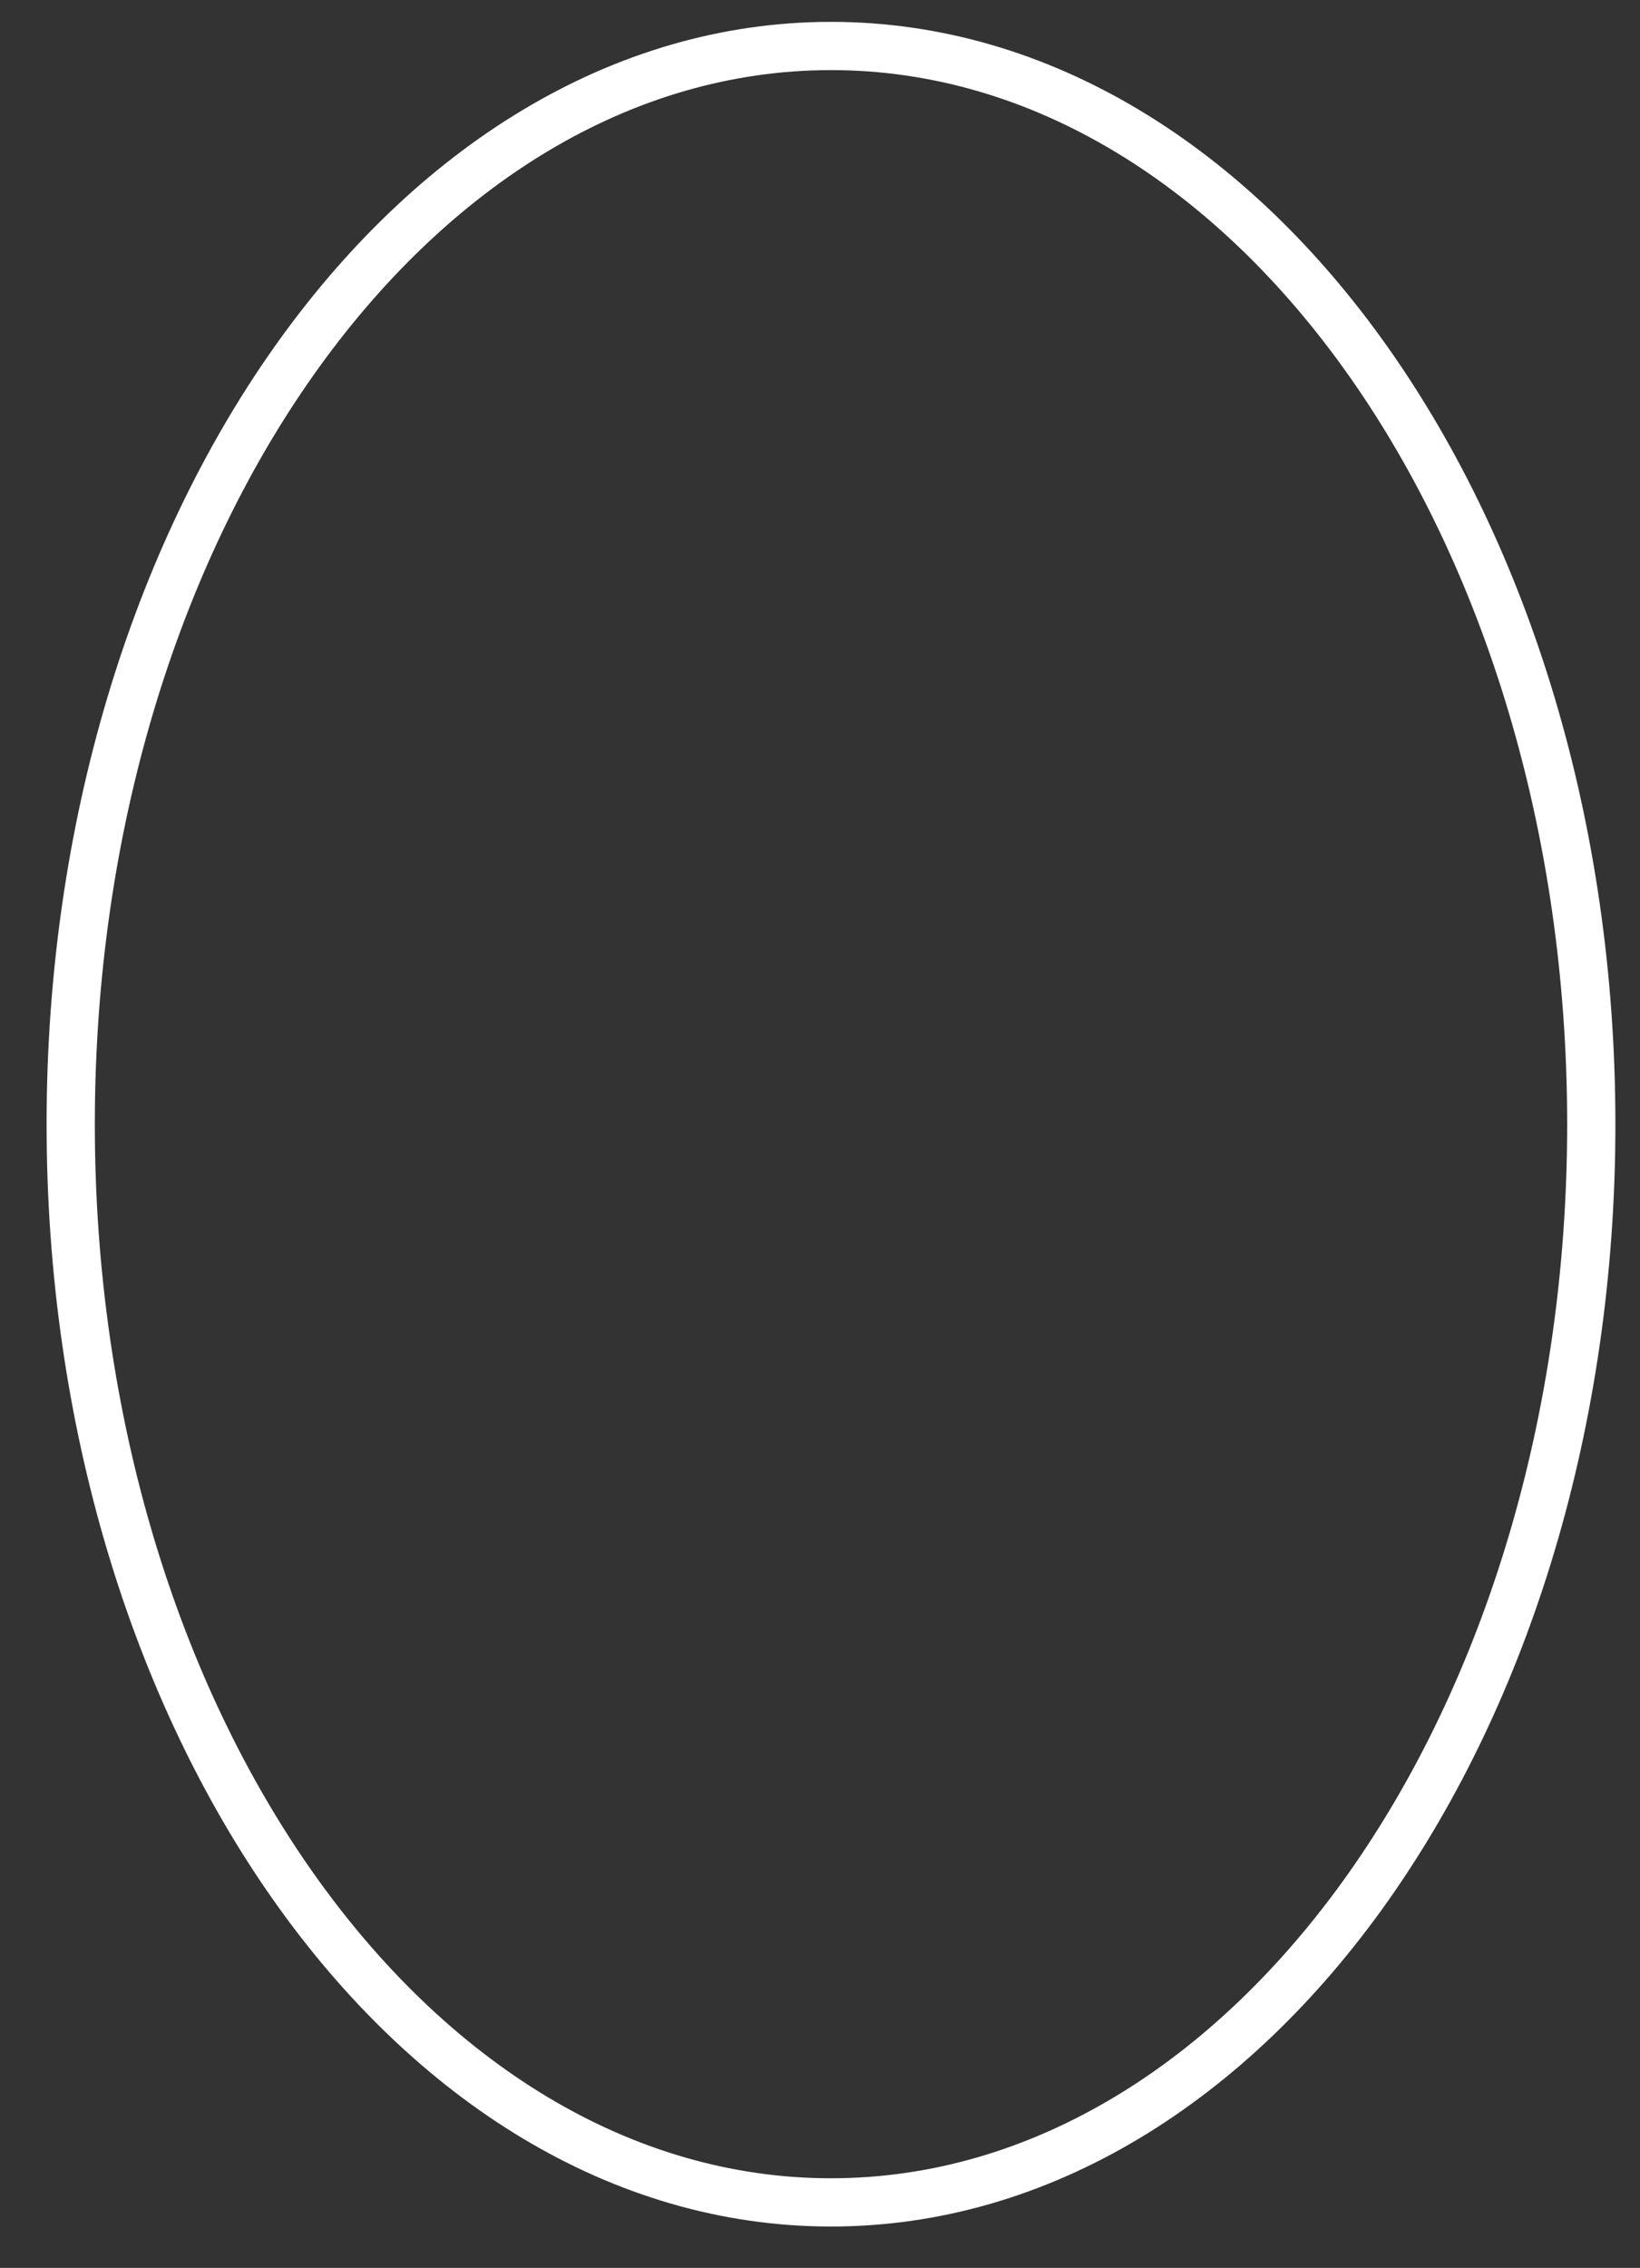 <?xml version="1.0" encoding="UTF-8"?> <svg xmlns="http://www.w3.org/2000/svg" width="34" height="47" viewBox="0 0 34 47" fill="none"><rect x="0" y="0" width="34" height="47" fill="#333333" stroke="none"/> <path d="M17.228 45.642C25.933 45.642 32.99 35.639 32.99 23.298C32.99 10.957 25.933 0.953 17.228 0.953C8.523 0.953 1.466 10.957 1.466 23.298C1.466 35.639 8.523 45.642 17.228 45.642Z" stroke="white" stroke-miterlimit="22.926"></path> </svg> 